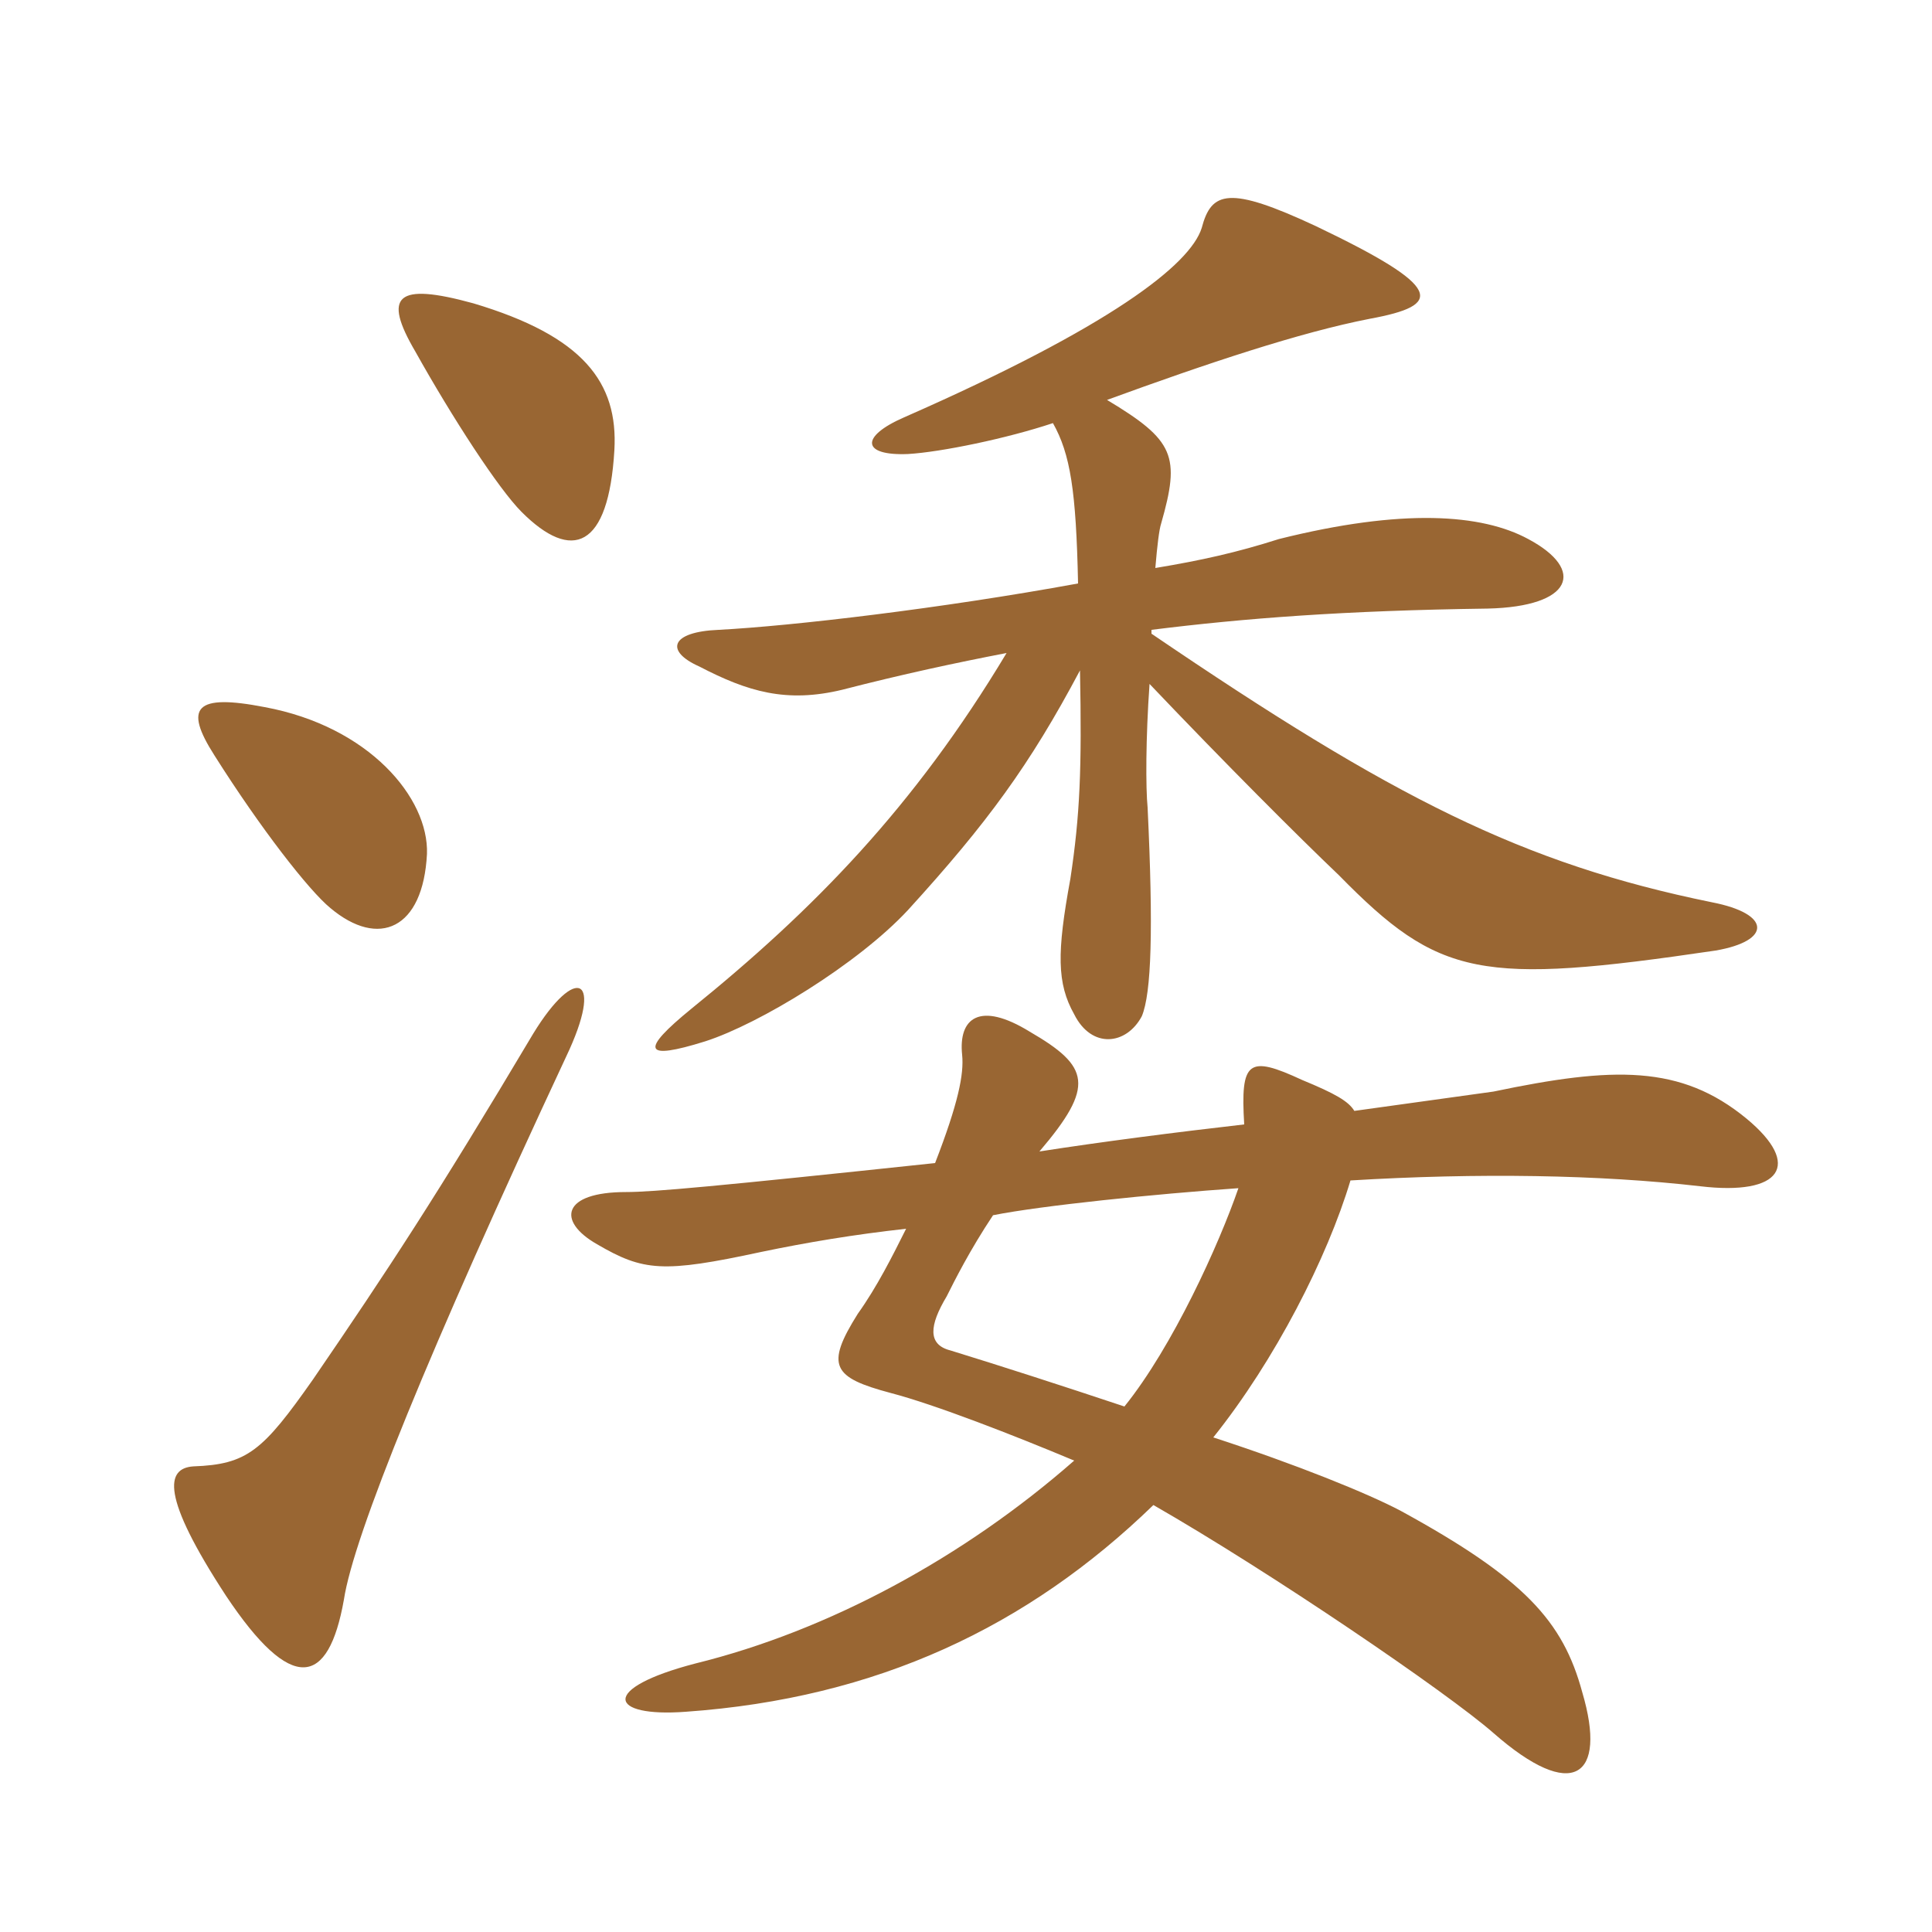<svg xmlns="http://www.w3.org/2000/svg" xmlns:xlink="http://www.w3.org/1999/xlink" width="150" height="150"><path fill="#996633" padding="10" d="M89.70 44.10C89.85 42.30 90 41.10 90.15 40.65C91.65 35.40 91.20 34.20 85.95 31.05C93.75 28.20 100.95 25.80 106.35 24.75C112.05 23.70 112.20 22.35 102.15 17.55C95.40 14.40 94.05 14.85 93.30 17.70C92.40 20.55 86.25 25.35 70.20 32.40C66.75 33.90 66.90 35.40 70.50 35.25C73.05 35.10 78.15 34.05 81.75 32.85C83.10 35.25 83.55 38.10 83.70 45.30C73.05 47.25 61.50 48.60 55.80 48.90C52.05 49.05 51.60 50.55 54.30 51.75C58.05 53.70 61.05 54.60 65.40 53.55C70.05 52.35 74.25 51.45 78.15 50.70C70.95 62.70 63.15 70.65 53.70 78.30C49.65 81.60 49.95 82.35 54.75 80.85C58.95 79.50 66.60 74.85 70.50 70.65C76.65 63.90 79.95 59.40 83.85 52.05C84 59.70 83.85 63.30 83.10 68.25C82.05 73.95 82.05 76.35 83.40 78.75C84.75 81.45 87.45 81.15 88.65 78.90C89.40 77.10 89.55 72.15 89.10 62.70C88.95 61.20 88.95 57.30 89.25 53.10C95.10 59.25 100.80 64.95 103.95 67.95C111.75 75.90 114.90 76.50 133.20 73.80C137.55 73.05 137.55 70.95 132.90 70.05C118.20 67.05 108.15 61.95 89.40 49.20L89.40 48.90C96.60 48 104.40 47.40 115.50 47.25C122.10 47.10 123.15 44.25 118.65 41.85C115.05 39.90 108.90 39.45 99.30 41.85C96 42.90 93.30 43.50 89.70 44.10ZM96.15 92.25C94.65 96.60 91.05 104.55 87.30 109.20C82.35 107.55 77.70 106.05 73.80 104.85C72 104.40 72.15 102.90 73.50 100.65C74.10 99.45 75.30 97.05 77.10 94.35C80.85 93.60 89.70 92.70 96.15 92.25ZM105.15 86.25C104.70 85.50 103.65 84.90 101.10 83.85C96.90 81.90 96.30 82.35 96.60 87.30C91.35 87.90 85.50 88.65 80.70 89.40C85.05 84.30 84.60 82.80 79.95 80.10C76.05 77.70 74.40 79.05 74.70 81.90C74.85 83.40 74.40 85.65 72.60 90.30C55.65 92.10 50.70 92.55 48.60 92.55C43.65 92.55 43.20 94.80 46.35 96.60C49.95 98.70 51.45 98.85 59.10 97.20C62.70 96.45 66.30 95.85 70.35 95.40C69.30 97.50 68.10 99.90 66.60 102C64.05 106.05 64.65 106.95 69.15 108.15C72.60 109.05 78.75 111.45 83.40 113.40C74.85 120.90 64.35 126.60 54 129.15C46.50 131.10 47.25 133.35 53.25 132.90C68.10 131.85 79.80 126.30 89.55 116.85C98.70 122.10 112.35 131.40 115.95 134.55C122.10 139.95 124.80 138 122.85 131.40C121.35 125.85 118.35 122.55 108.75 117.30C106.20 115.95 100.65 113.70 94.20 111.60C99 105.60 103.05 97.65 104.85 91.65C114.75 91.05 124.20 91.20 132 92.10C138.30 92.85 139.95 90.45 135.60 86.85C130.50 82.65 125.25 82.80 115.95 84.75C114.90 84.90 110.55 85.50 105.15 86.25ZM43.95 82.05C46.95 75.75 44.70 74.85 41.40 80.25C33.90 92.85 30.15 98.55 24.30 107.10C20.40 112.65 19.20 113.70 15 113.85C12.90 114 12.45 116.10 17.55 123.90C22.65 131.55 25.50 130.95 26.70 124.20C27.45 119.25 33.30 104.85 43.95 82.05ZM33.15 66.30C33.30 61.95 28.65 56.40 20.55 54.90C15.15 53.85 14.25 54.90 16.65 58.65C20.25 64.35 24 69.15 25.65 70.50C29.40 73.65 32.85 72.15 33.15 66.30ZM47.70 34.95C48 29.70 45.30 26.10 36.75 23.55C30.75 21.90 29.70 22.95 32.25 27.30C35.10 32.40 38.70 37.95 40.50 39.75C44.40 43.65 47.25 42.60 47.70 34.95Z"/></svg>